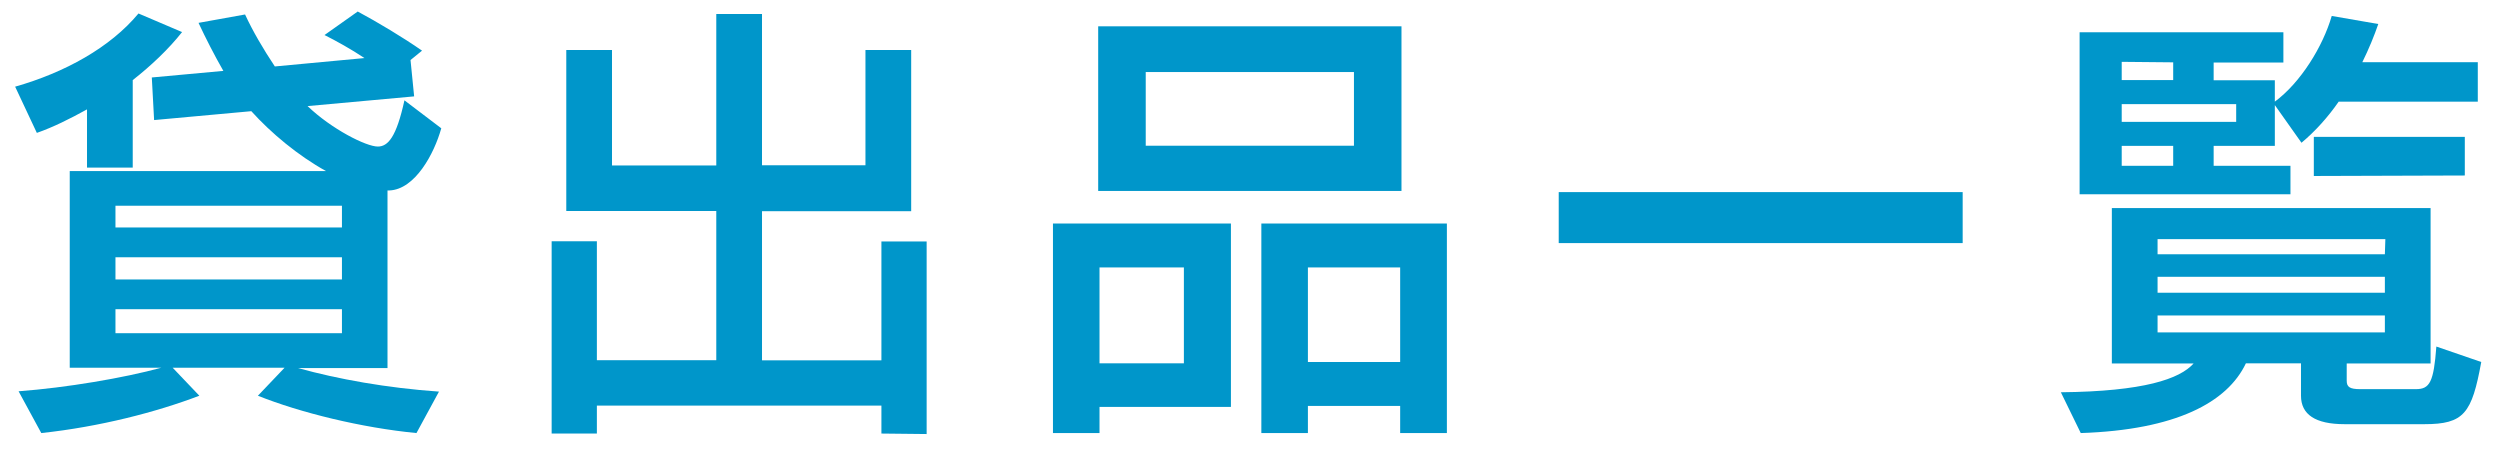<?xml version="1.0" encoding="UTF-8"?>
<svg id="parts" xmlns="http://www.w3.org/2000/svg" width="152" height="28" viewBox="0 0 152 28">
  <defs>
    <style>
      .cls-1 {
        fill: #0096ca;
      }
    </style>
  </defs>
  <path class="cls-1" d="m5.29,10.19v-3.54c-1.03.57-2.05,1.08-3.05,1.43l-1.32-2.81c3.02-.86,5.78-2.38,7.5-4.45l2.65,1.13c-.81,1.03-1.89,2.05-3,2.92v5.32h-2.78Zm20.03,16.14c-3.32-.32-7.07-1.24-9.64-2.27l1.62-1.7h-6.8l1.62,1.7c-2.62,1-6.07,1.89-9.61,2.27l-1.38-2.54c2.92-.22,6.4-.81,8.67-1.43h-5.56v-11.96h15.58c-1.7-.94-3.35-2.32-4.54-3.64l-5.91.54-.14-2.59,4.35-.4c-.54-.94-1.08-2-1.51-2.92l2.83-.51c.46,1,1.11,2.11,1.81,3.16l5.45-.51c-.81-.54-1.73-1.05-2.43-1.4l2.02-1.43c1.21.65,2.75,1.57,3.91,2.38l-.7.57.22,2.21-6.48.59c1.46,1.4,3.56,2.46,4.27,2.46.62,0,1.13-.57,1.62-2.81l2.24,1.7c-.43,1.54-1.59,3.72-3.16,3.78h-.11v10.8h-5.43c2.4.67,5.4,1.21,8.56,1.43l-1.38,2.54Zm-4.53-13.82H7.02v1.32h13.77v-1.32Zm0,3.13H7.02v1.35h13.77v-1.35Zm0,3.16H7.02v1.46h13.77v-1.46Z"/>
  <path class="cls-1" d="m53.59,26.36v-1.7h-17.3v1.7h-2.75v-11.69h2.75v7.23h7.26v-9.07h-9.12V3.04h2.78v7.02h6.34V.85h2.78v9.2h6.29V3.04h2.78v9.8h-9.07v9.07h7.26v-7.23h2.75v11.71l-2.75-.03Z"/>
  <path class="cls-1" d="m66.85,24.74v1.59h-2.83v-12.74h10.82v11.15h-7.99Zm-.08-13.12V1.6h18.44v10.01h-18.44Zm5.21,4.64h-5.13v5.83h5.13v-5.83Zm10.34-11.88h-12.66v4.48h12.66v-4.48Zm2.81,21.95v-1.65h-5.61v1.65h-2.83v-12.74h11.28v12.74h-2.83Zm0-10.07h-5.61v5.75h5.61v-5.75Z"/>
  <path class="cls-1" d="m94.77,14.78v-3.1h24.56v3.1h-24.56Z"/>
  <path class="cls-1" d="m142.55,25.79c-1.78,0-2.65-.59-2.65-1.73v-1.97h-3.35c-1.13,2.38-4.26,4.05-10.04,4.24l-1.21-2.48c5.05-.05,7.23-.81,8.07-1.75h-4.97v-9.45h19.38v9.45h-5.1v1.05c0,.38.19.51.81.51h3.4c.84,0,1.08-.43,1.24-2.59l2.73.94c-.57,3.13-1.05,3.78-3.46,3.78h-4.86Zm-.35-19.62c-.65.94-1.43,1.81-2.27,2.51l-1.62-2.29v2.48h-3.72v1.21h4.67v1.73h-12.82V1.96h12.39v1.84h-4.24v1.08h3.72v1.3c1.57-1.16,2.92-3.35,3.46-5.21l2.83.49c-.24.7-.57,1.51-.97,2.32h7.02v2.4h-8.45Zm-10.07-2.38l-3.13-.03v1.11h3.13v-1.08Zm3.83,2.54h-6.96v1.08h6.96v-1.08Zm-3.83,2.54h-3.13v1.21h3.13v-1.21Zm12.9,5.67h-13.85v.92h13.82l.03-.92Zm-.03,2.29h-13.82v.97h13.82v-.97Zm0,2.35h-13.82v1.03h13.82v-1.03Zm-4.32-8.48v-2.38h9.18v2.35l-9.18.03Z"/>
</svg>